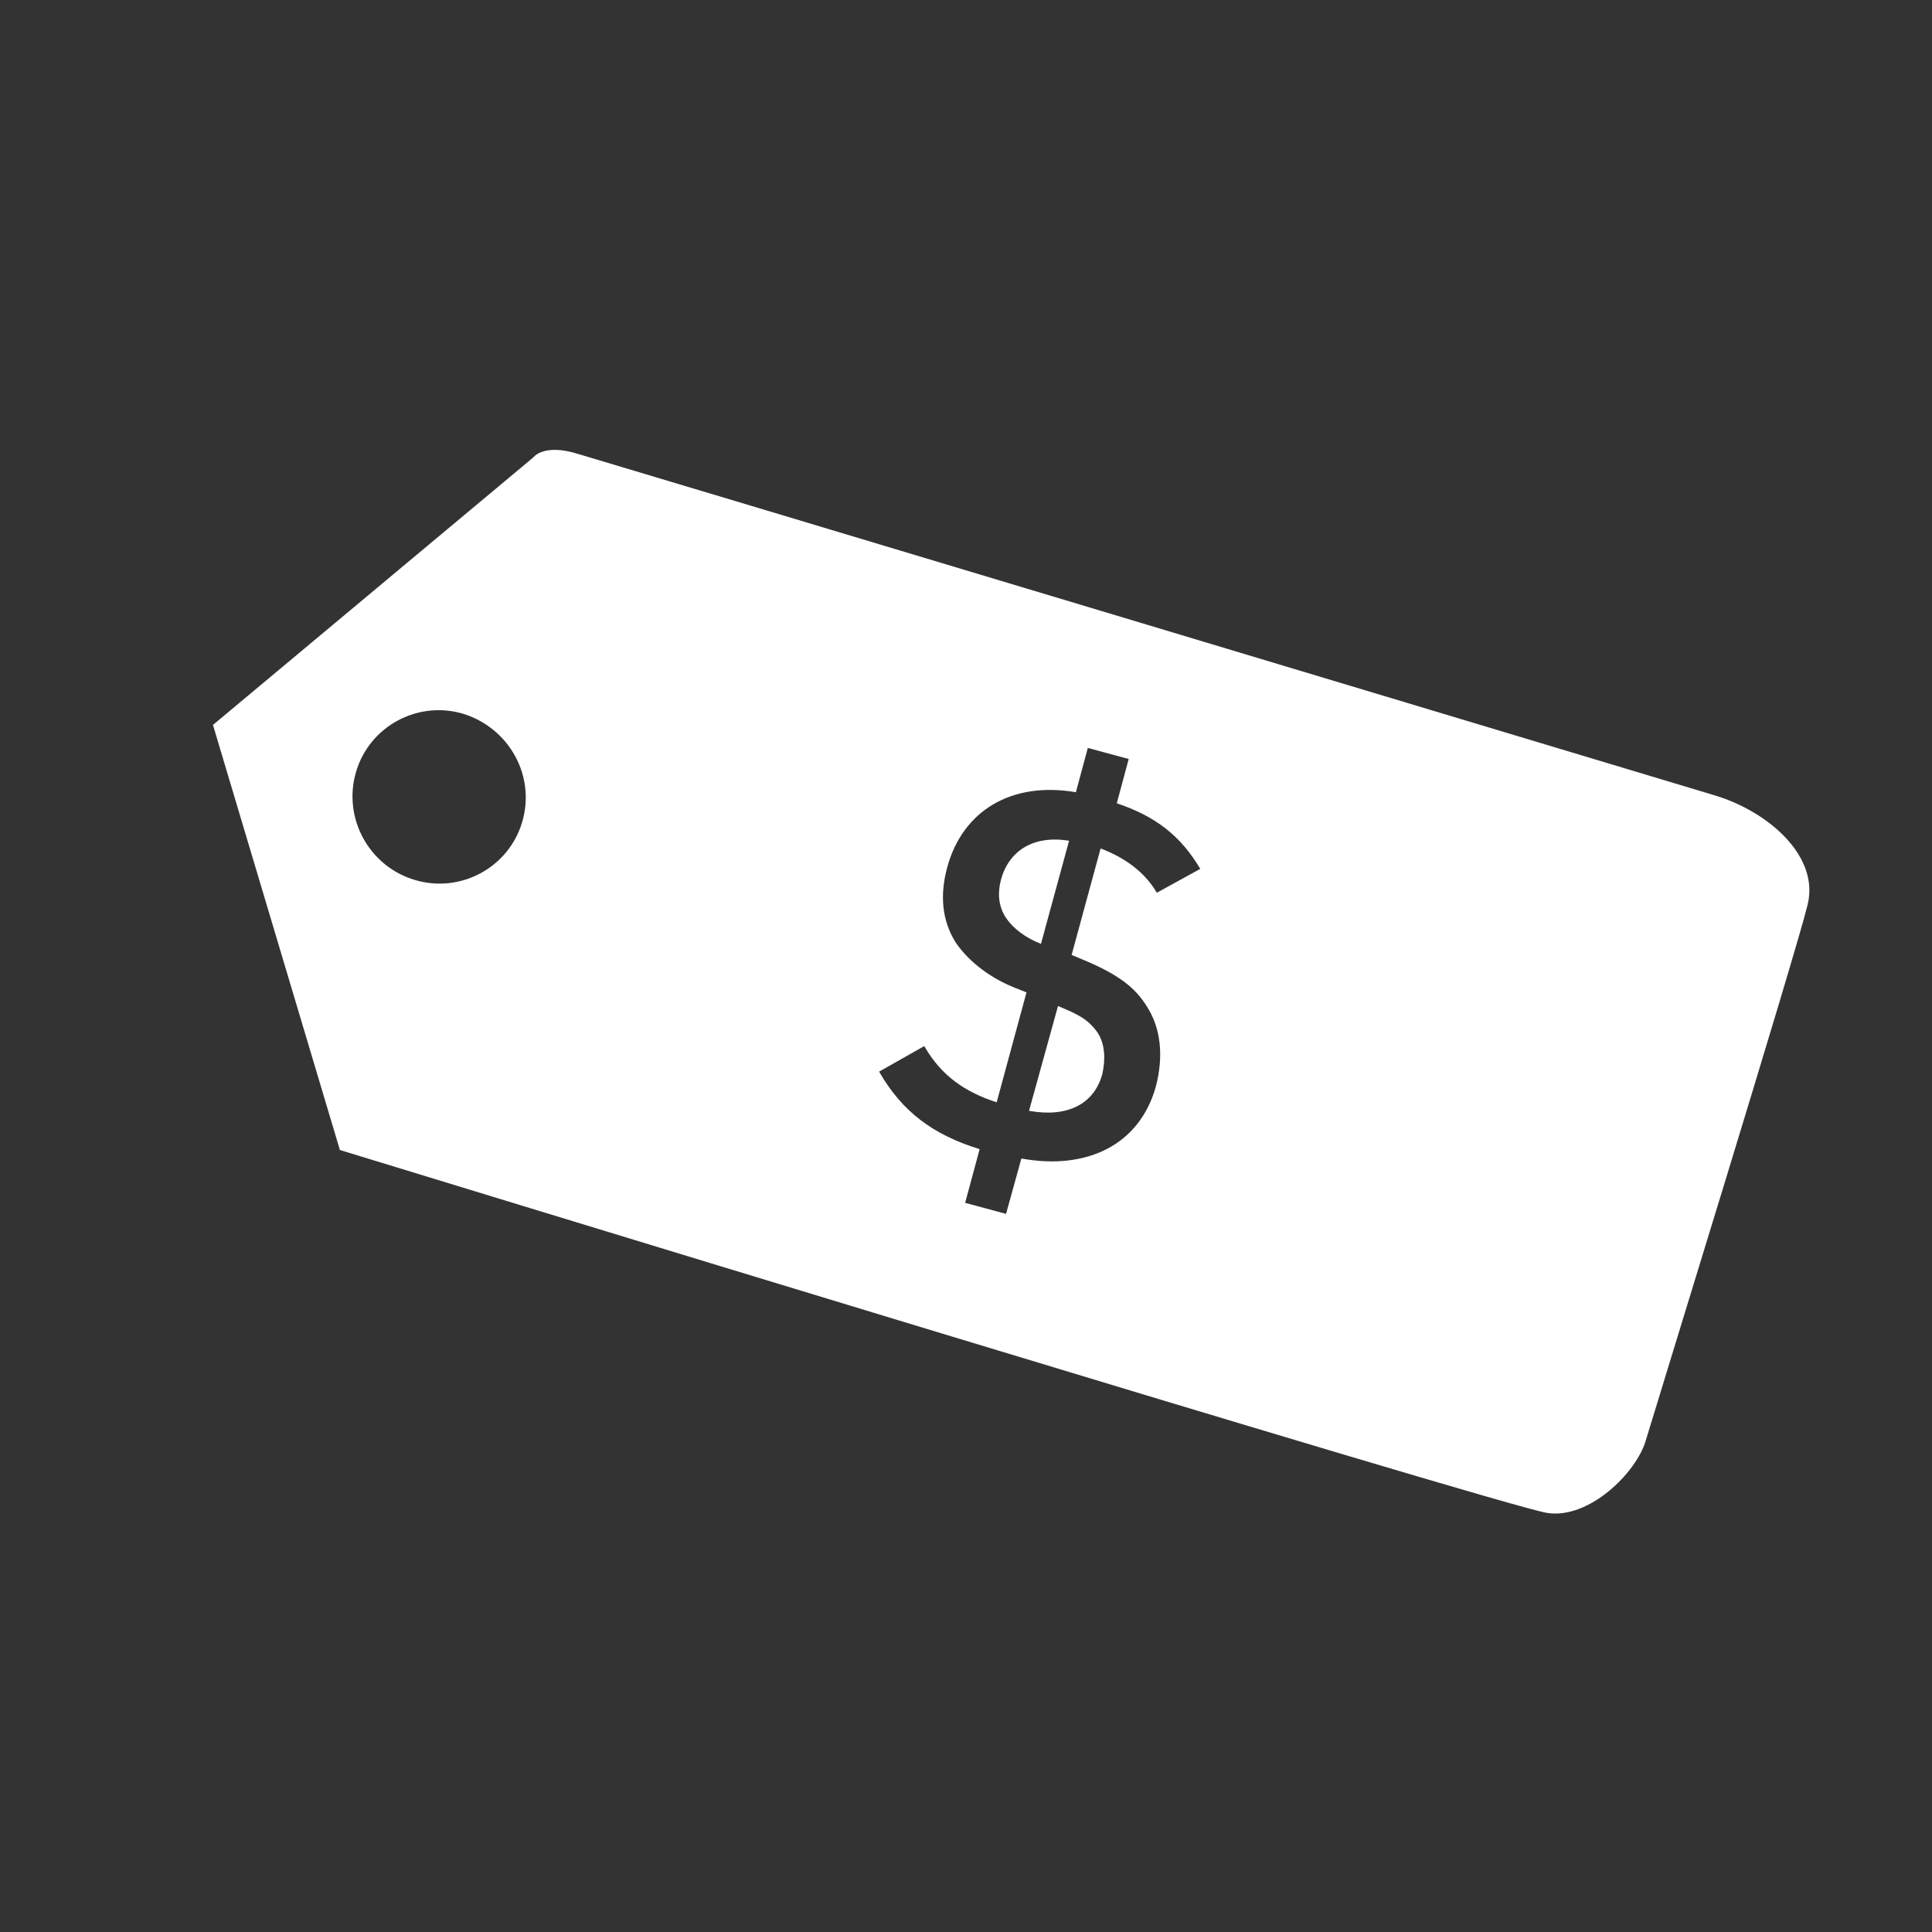 <?xml version="1.0" encoding="utf-8"?>
<!-- Generator: Adobe Illustrator 23.0.3, SVG Export Plug-In . SVG Version: 6.00 Build 0)  -->
<svg version="1.1" id="Ebene_1" xmlns="http://www.w3.org/2000/svg" xmlns:xlink="http://www.w3.org/1999/xlink" x="0px" y="0px"
	 viewBox="0 0 22.68 22.68" style="enable-background:new 0 0 22.68 22.68;" xml:space="preserve">
<rect x="0" y="0" width="22.68" height="22.68" fill="#333333" stroke="none"/>
<style type="text/css">
	.st0{fill:#FFFFFF;}
</style>
<g>
	<path class="st0" d="M12.89,12.13c-0.12-0.18-0.28-0.24-0.47-0.32l-0.34,1.23c0.44,0.08,0.76-0.07,0.86-0.43
		C12.98,12.43,12.97,12.26,12.89,12.13 M11.8,10.76c0.09,0.14,0.24,0.25,0.42,0.32l0.33-1.21c-0.42-0.07-0.71,0.12-0.8,0.46
		C11.71,10.48,11.72,10.63,11.8,10.76 M12.92,9.96l-0.34,1.25l0.19,0.08c0.37,0.16,0.56,0.31,0.69,0.52
		c0.17,0.26,0.2,0.59,0.11,0.94c-0.19,0.69-0.81,0.99-1.58,0.85l-0.18,0.65l-0.48-0.13l0.17-0.63c-0.55-0.17-0.91-0.44-1.18-0.91
		l0.53-0.3c0.2,0.35,0.48,0.54,0.85,0.66l0.35-1.29l-0.15-0.06c-0.32-0.13-0.56-0.34-0.69-0.54c-0.15-0.25-0.18-0.54-0.09-0.87
		c0.18-0.66,0.75-1.01,1.51-0.88l0.14-0.52l0.48,0.13l-0.14,0.52c0.45,0.15,0.75,0.38,0.98,0.77l-0.51,0.28
		C13.44,10.24,13.21,10.07,12.92,9.96 M6.13,9.65c-0.16,0.54-0.73,0.84-1.26,0.68C4.33,10.17,4.02,9.6,4.18,9.06
		c0.16-0.54,0.73-0.84,1.26-0.68C5.98,8.55,6.29,9.11,6.13,9.65 M21.22,10.62c0.14-0.57-0.46-1.09-1.08-1.28
		C19.51,9.15,7.2,5.45,6.79,5.33C6.38,5.2,6.26,5.37,6.26,5.37L2.5,8.51l1.49,4.99c0,0,13.68,4.19,14.17,4.26
		c0.49,0.08,1.05-0.47,1.16-0.85C19.43,16.54,21.08,11.2,21.22,10.62"/>
</g>
</svg>
